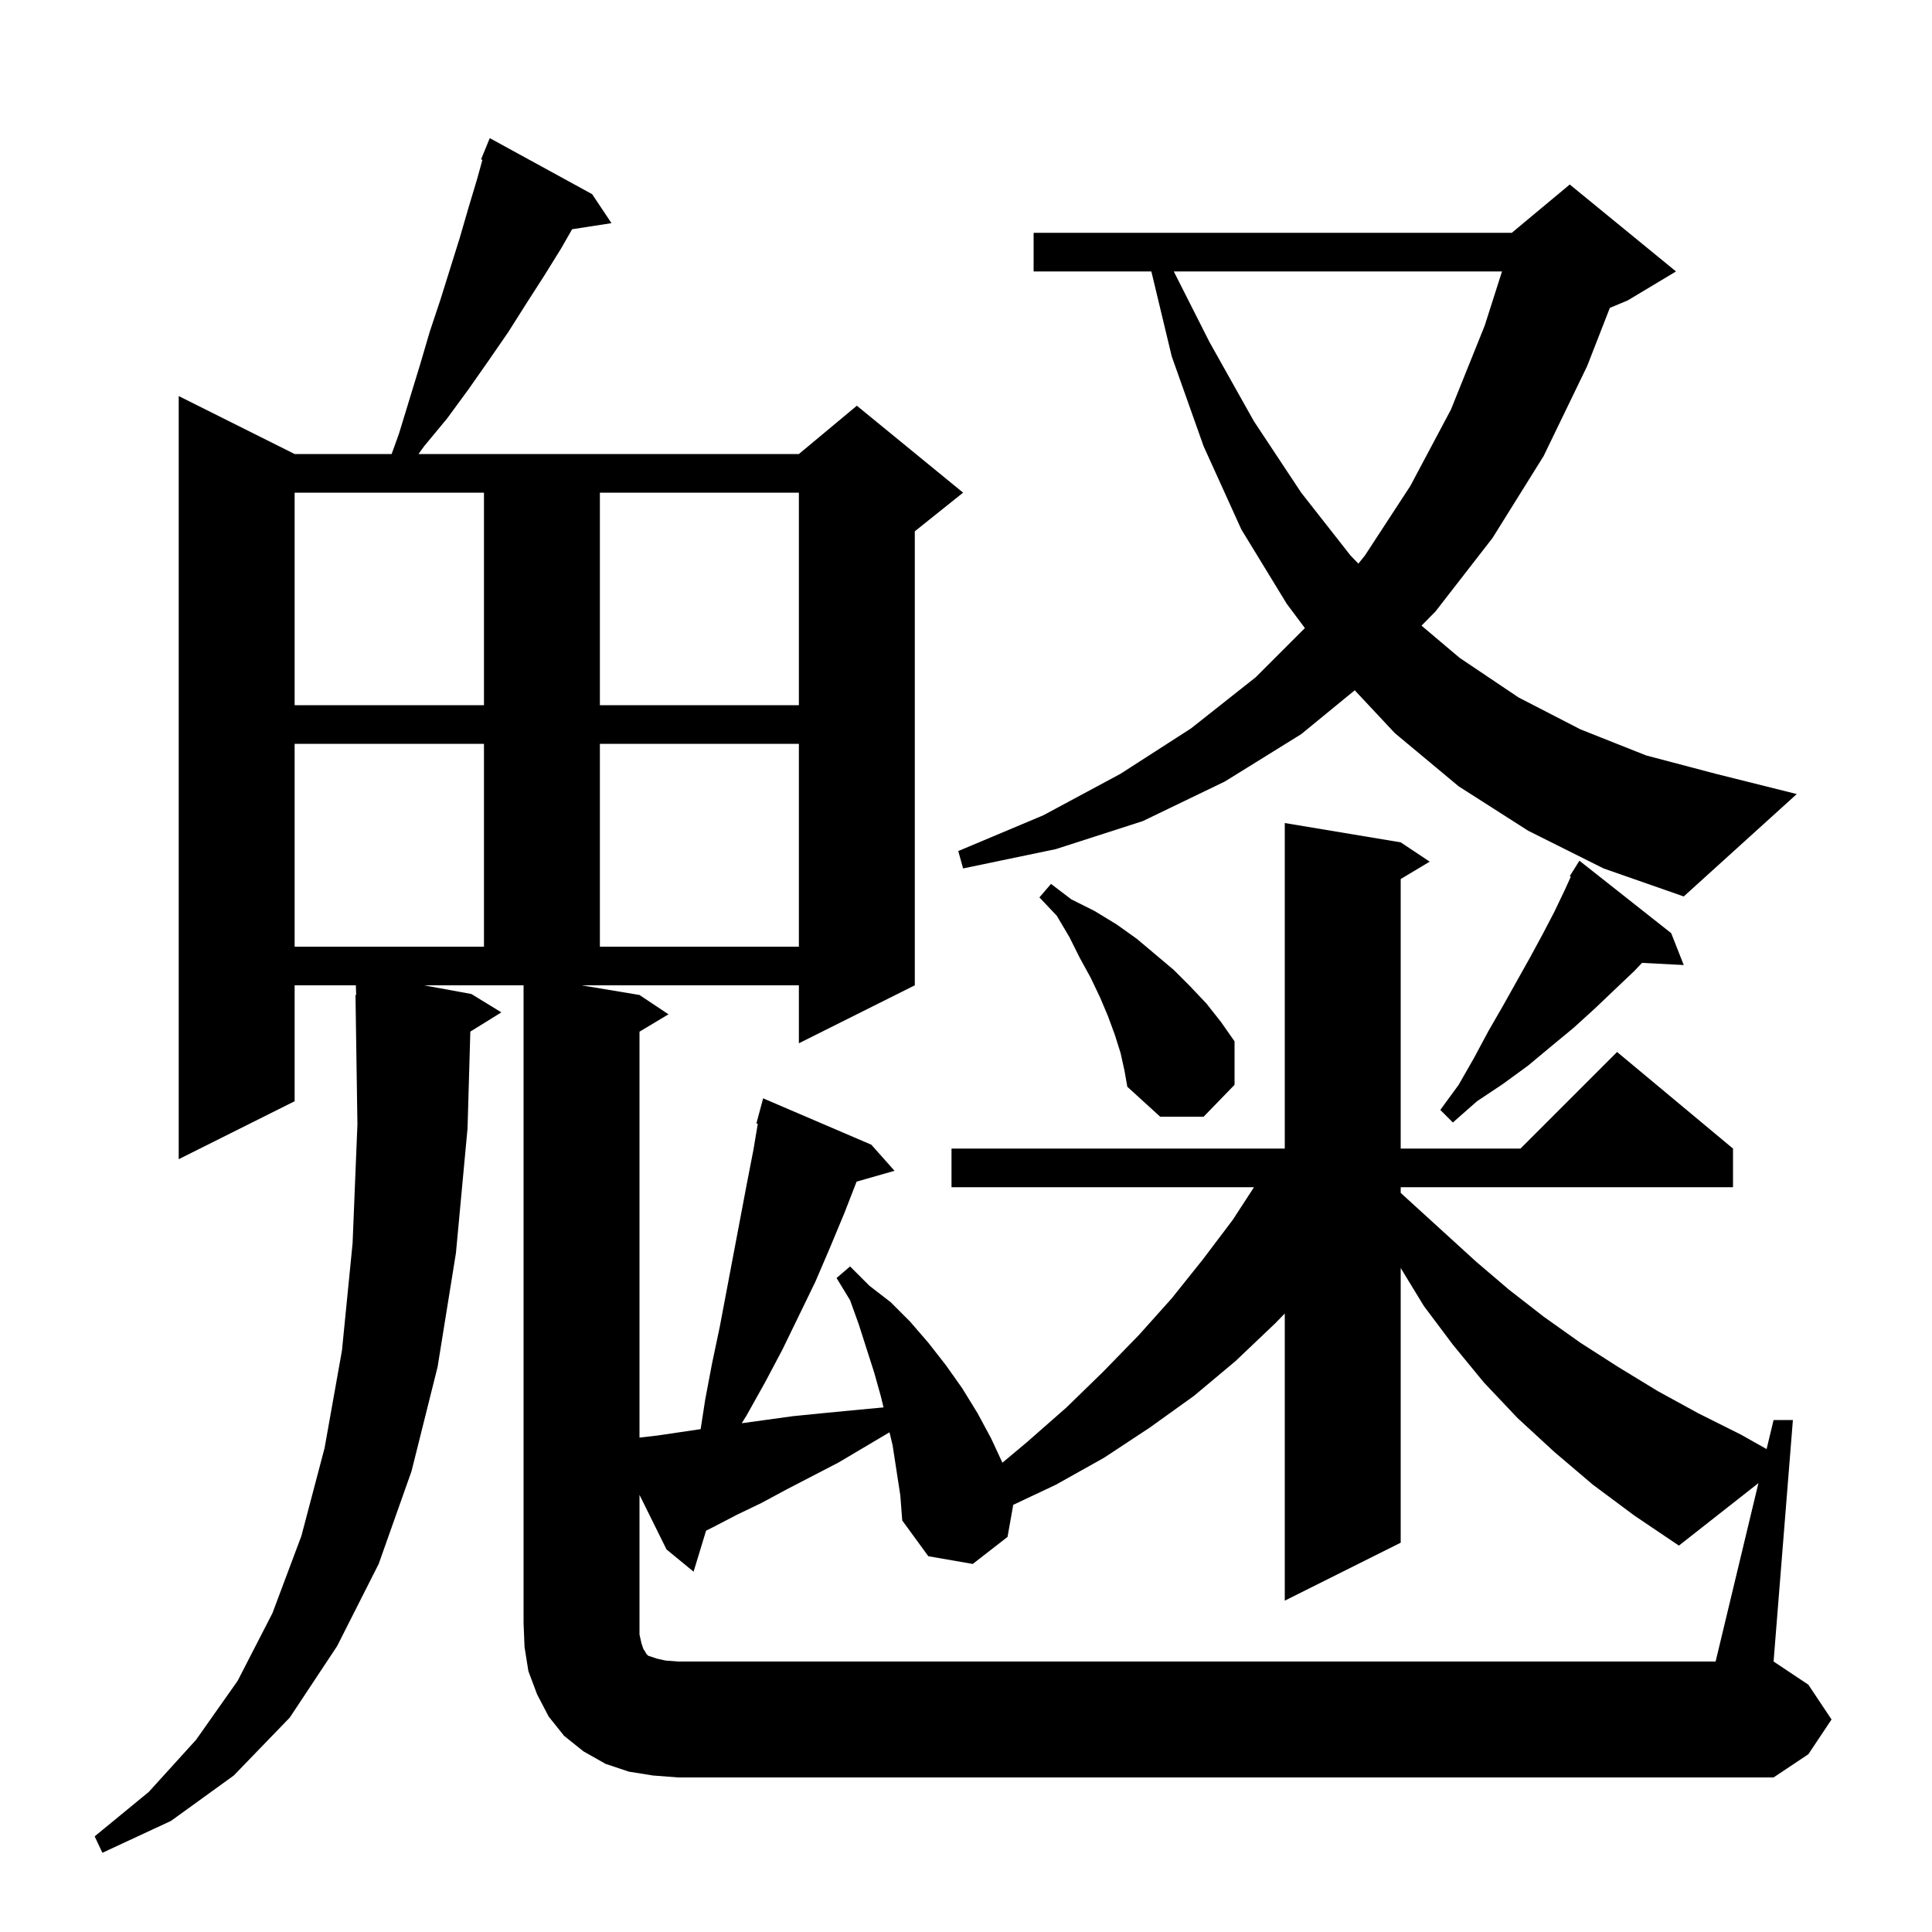 <svg xmlns="http://www.w3.org/2000/svg" xmlns:xlink="http://www.w3.org/1999/xlink" version="1.1" baseProfile="full" viewBox="0 0 200 200" width="200" height="200"><g fill="currentColor"><path d="M 92.4 149.6 L 92.081 148.271 L 86.8 151.4 L 81.4 154.2 L 78.8 155.6 L 76.3 156.8 L 73.8 158.1 L 73.092 158.454 L 71.8 162.7 L 69.0 160.4 L 66.2 154.748 L 66.2 169.2 L 66.4 170.1 L 66.6 170.7 L 66.8 171.0 L 66.9 171.2 L 67.1 171.4 L 68.0 171.7 L 68.9 171.9 L 70.2 172.0 L 177.6 172.0 L 182.032 153.532 L 173.8 160.0 L 169.2 156.9 L 164.9 153.7 L 160.9 150.3 L 157.1 146.8 L 153.6 143.1 L 150.4 139.2 L 147.4 135.2 L 145.0 131.264 L 145.0 159.7 L 133.0 165.7 L 133.0 135.974 L 132.0 137.0 L 127.9 140.9 L 123.6 144.5 L 119.0 147.8 L 114.3 150.9 L 109.3 153.7 L 104.89 155.78 L 104.3 159.1 L 100.7 161.9 L 96.1 161.1 L 93.4 157.4 L 93.2 154.8 Z M 173.0 96.6 L 174.3 99.9 L 169.982 99.677 L 169.2 100.5 L 167.2 102.4 L 165.1 104.4 L 162.9 106.4 L 160.6 108.3 L 158.2 110.3 L 155.6 112.2 L 152.9 114.0 L 150.4 116.2 L 149.1 114.9 L 151.0 112.3 L 152.6 109.5 L 154.1 106.7 L 155.6 104.1 L 158.4 99.1 L 159.7 96.7 L 160.9 94.4 L 162.0 92.1 L 162.609 90.761 L 162.5 90.7 L 163.5 89.1 Z M 116.0 109.0 L 115.4 107.1 L 114.7 105.2 L 113.9 103.3 L 112.9 101.2 L 111.8 99.2 L 110.7 97.0 L 109.4 94.8 L 107.6 92.9 L 108.8 91.5 L 110.9 93.1 L 113.3 94.3 L 115.6 95.7 L 117.7 97.2 L 121.5 100.4 L 123.2 102.1 L 124.9 103.9 L 126.4 105.8 L 127.8 107.8 L 127.8 112.3 L 124.6 115.6 L 120.1 115.6 L 116.7 112.5 L 116.4 110.8 Z M 30.5 77.0 L 30.5 98.0 L 50.1 98.0 L 50.1 77.0 Z M 62.1 77.0 L 62.1 98.0 L 82.7 98.0 L 82.7 77.0 Z M 158.2 86.0 L 151.0 81.4 L 144.4 75.9 L 140.241 71.459 L 134.7 76.0 L 126.8 80.9 L 118.3 85.0 L 109.3 87.9 L 99.7 89.9 L 99.2 88.1 L 108.0 84.4 L 116.0 80.1 L 123.3 75.4 L 130.0 70.1 L 135.081 65.019 L 133.2 62.5 L 128.5 54.8 L 124.6 46.2 L 121.3 36.9 L 119.188 28.1 L 107.0 28.1 L 107.0 24.1 L 156.5 24.1 L 162.5 19.1 L 173.5 28.1 L 168.5 31.1 L 166.652 31.87 L 164.3 37.9 L 159.8 47.2 L 154.5 55.7 L 148.6 63.3 L 147.155 64.767 L 151.1 68.1 L 157.2 72.2 L 163.6 75.5 L 170.4 78.2 L 177.6 80.1 L 186.0 82.2 L 174.3 92.8 L 166.0 89.9 Z M 30.5 51.0 L 30.5 73.0 L 50.1 73.0 L 50.1 51.0 Z M 62.1 51.0 L 62.1 73.0 L 82.7 73.0 L 82.7 51.0 Z M 121.51 28.1 L 125.2 35.4 L 129.8 43.6 L 134.7 51.0 L 139.8 57.5 L 140.619 58.348 L 141.3 57.5 L 146.0 50.3 L 150.2 42.4 L 153.7 33.7 L 155.487 28.1 Z M 189.6 178.0 L 187.2 181.6 L 183.6 184.0 L 70.2 184.0 L 67.6 183.8 L 65.1 183.4 L 62.7 182.6 L 60.4 181.3 L 58.4 179.7 L 56.8 177.7 L 55.6 175.4 L 54.7 173.0 L 54.3 170.5 L 54.2 168.0 L 54.2 102.0 L 43.891 102.0 L 48.8 102.9 L 51.9 104.8 L 48.688 106.791 L 48.4 116.8 L 47.2 129.7 L 45.3 141.5 L 42.6 152.3 L 39.2 161.9 L 34.9 170.4 L 30.0 177.8 L 24.2 183.8 L 17.7 188.5 L 10.6 191.8 L 9.8 190.1 L 15.4 185.5 L 20.3 180.1 L 24.6 174.0 L 28.2 167.0 L 31.2 159.0 L 33.6 149.9 L 35.4 139.8 L 36.5 128.7 L 37.0 116.4 L 36.8 103.0 L 36.87 102.999 L 36.839 102.0 L 30.5 102.0 L 30.5 114.0 L 18.5 120.0 L 18.5 41.0 L 30.5 47.0 L 40.542 47.0 L 41.3 44.9 L 43.5 37.7 L 44.5 34.3 L 45.6 31.0 L 47.6 24.6 L 48.5 21.5 L 49.4 18.5 L 49.94 16.544 L 49.8 16.5 L 50.7 14.3 L 61.3 20.1 L 63.3 23.1 L 59.224 23.732 L 58.1 25.7 L 56.3 28.6 L 54.5 31.4 L 52.6 34.4 L 50.6 37.3 L 48.5 40.3 L 46.3 43.3 L 43.9 46.2 L 43.325 47.0 L 82.7 47.0 L 88.7 42.0 L 99.7 51.0 L 94.7 55.0 L 94.7 102.0 L 82.7 108.0 L 82.7 102.0 L 60.2 102.0 L 66.2 103.0 L 69.2 105.0 L 66.2 106.8 L 66.2 148.819 L 68.1 148.6 L 72.532 147.943 L 73.0 144.9 L 73.7 141.2 L 74.5 137.4 L 77.3 122.6 L 78.0 119.0 L 78.446 116.327 L 78.3 116.3 L 79.0 113.7 L 90.2 118.5 L 92.6 121.2 L 88.675 122.321 L 87.4 125.6 L 85.9 129.2 L 84.4 132.7 L 81.0 139.7 L 79.2 143.1 L 77.3 146.5 L 76.785 147.333 L 82.1 146.6 L 85.1 146.3 L 88.2 146.0 L 91.4 145.7 L 91.461 145.689 L 91.2 144.6 L 90.5 142.1 L 88.9 137.1 L 88.0 134.6 L 86.6 132.3 L 88.0 131.1 L 90.0 133.1 L 92.2 134.8 L 94.2 136.8 L 96.1 139.0 L 97.9 141.3 L 99.6 143.7 L 101.2 146.3 L 102.6 148.9 L 103.769 151.419 L 106.3 149.3 L 110.4 145.7 L 114.2 142.0 L 117.9 138.2 L 121.3 134.4 L 124.5 130.4 L 127.6 126.3 L 129.814 122.9 L 98.5 122.9 L 98.5 118.9 L 133.0 118.9 L 133.0 85.2 L 145.0 87.2 L 148.0 89.2 L 145.0 91.0 L 145.0 118.9 L 157.4 118.9 L 167.4 108.9 L 179.4 118.9 L 179.4 122.9 L 145.0 122.9 L 145.0 123.488 L 152.8 130.6 L 156.2 133.5 L 159.8 136.3 L 163.6 139.0 L 167.5 141.5 L 171.6 144.0 L 175.8 146.3 L 180.2 148.5 L 182.878 150.007 L 183.6 147.0 L 185.6 147.0 L 183.6 172.0 L 187.2 174.4 Z "/></g></svg>
